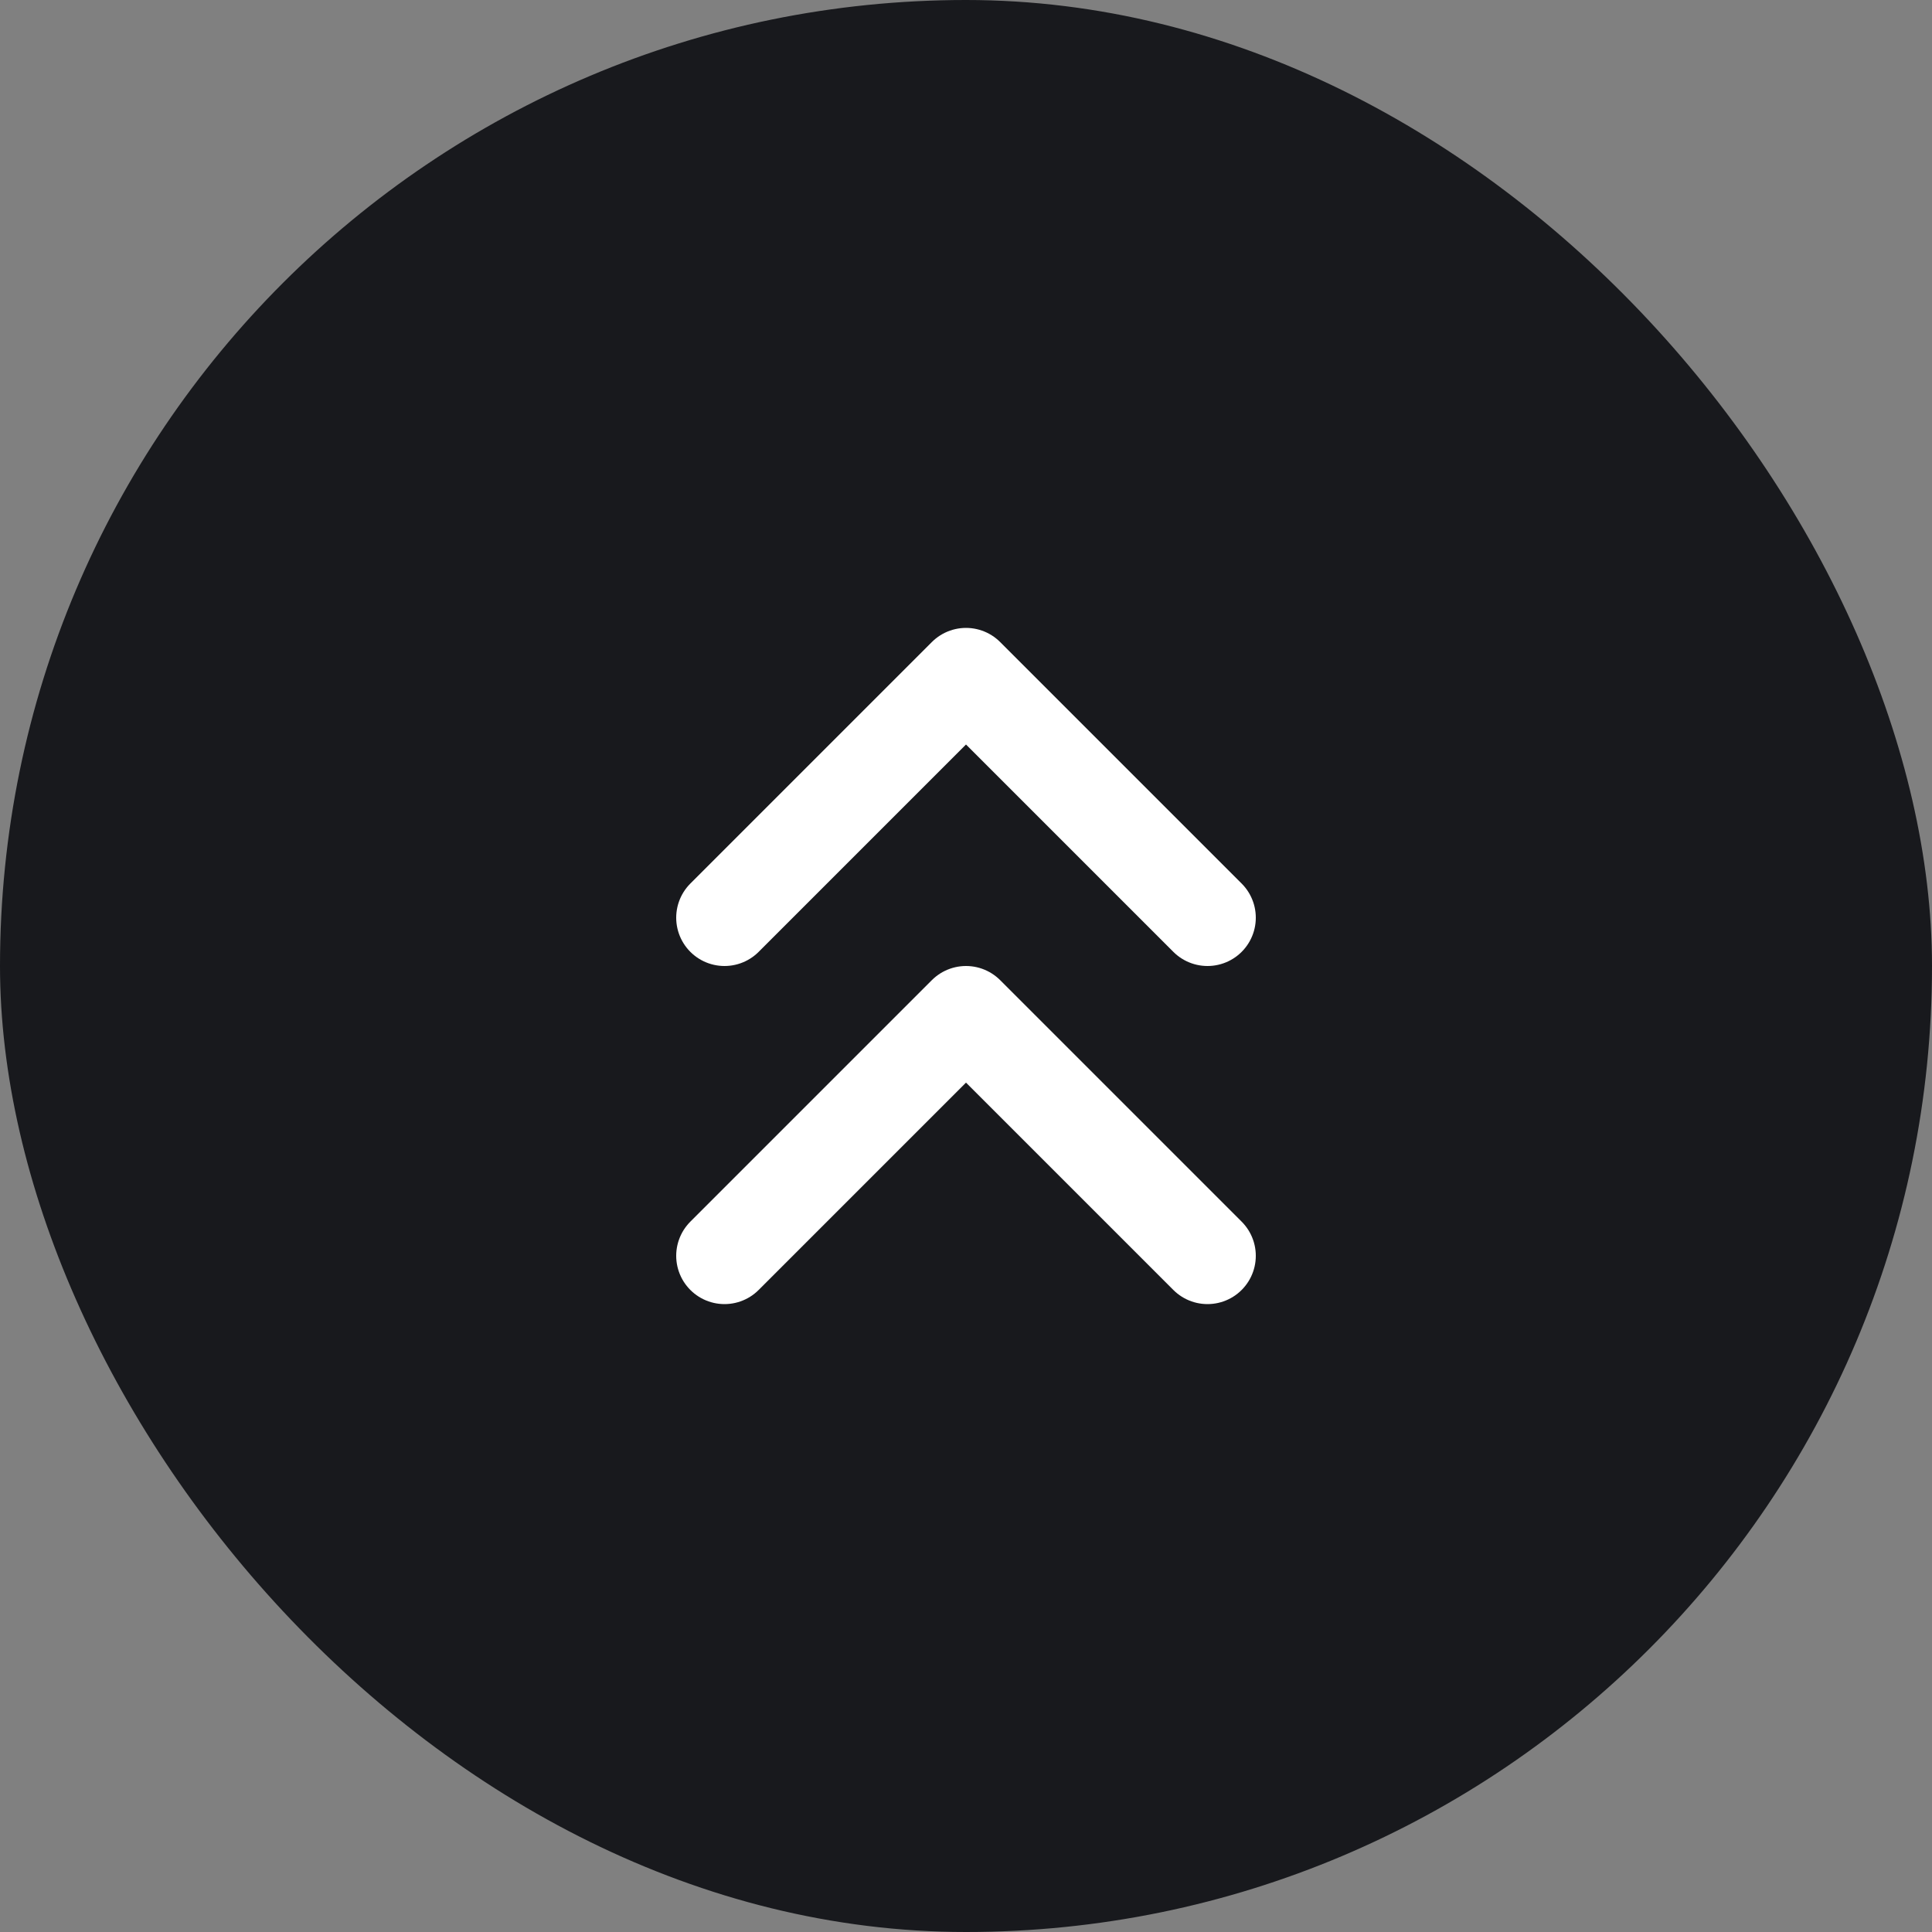 <svg width="40" height="40" viewBox="0 0 40 40" fill="none" xmlns="http://www.w3.org/2000/svg">
<rect x="0" y="0" width="40" height="40" fill="#808080" stroke="none"/>
<rect width="40" height="40" rx="20" fill="#18191D"/>
<path d="M25 26L20 21L15 26M25 19L20 14L15 19" stroke="white" stroke-width="2" stroke-linecap="round" stroke-linejoin="round"/>
</svg>